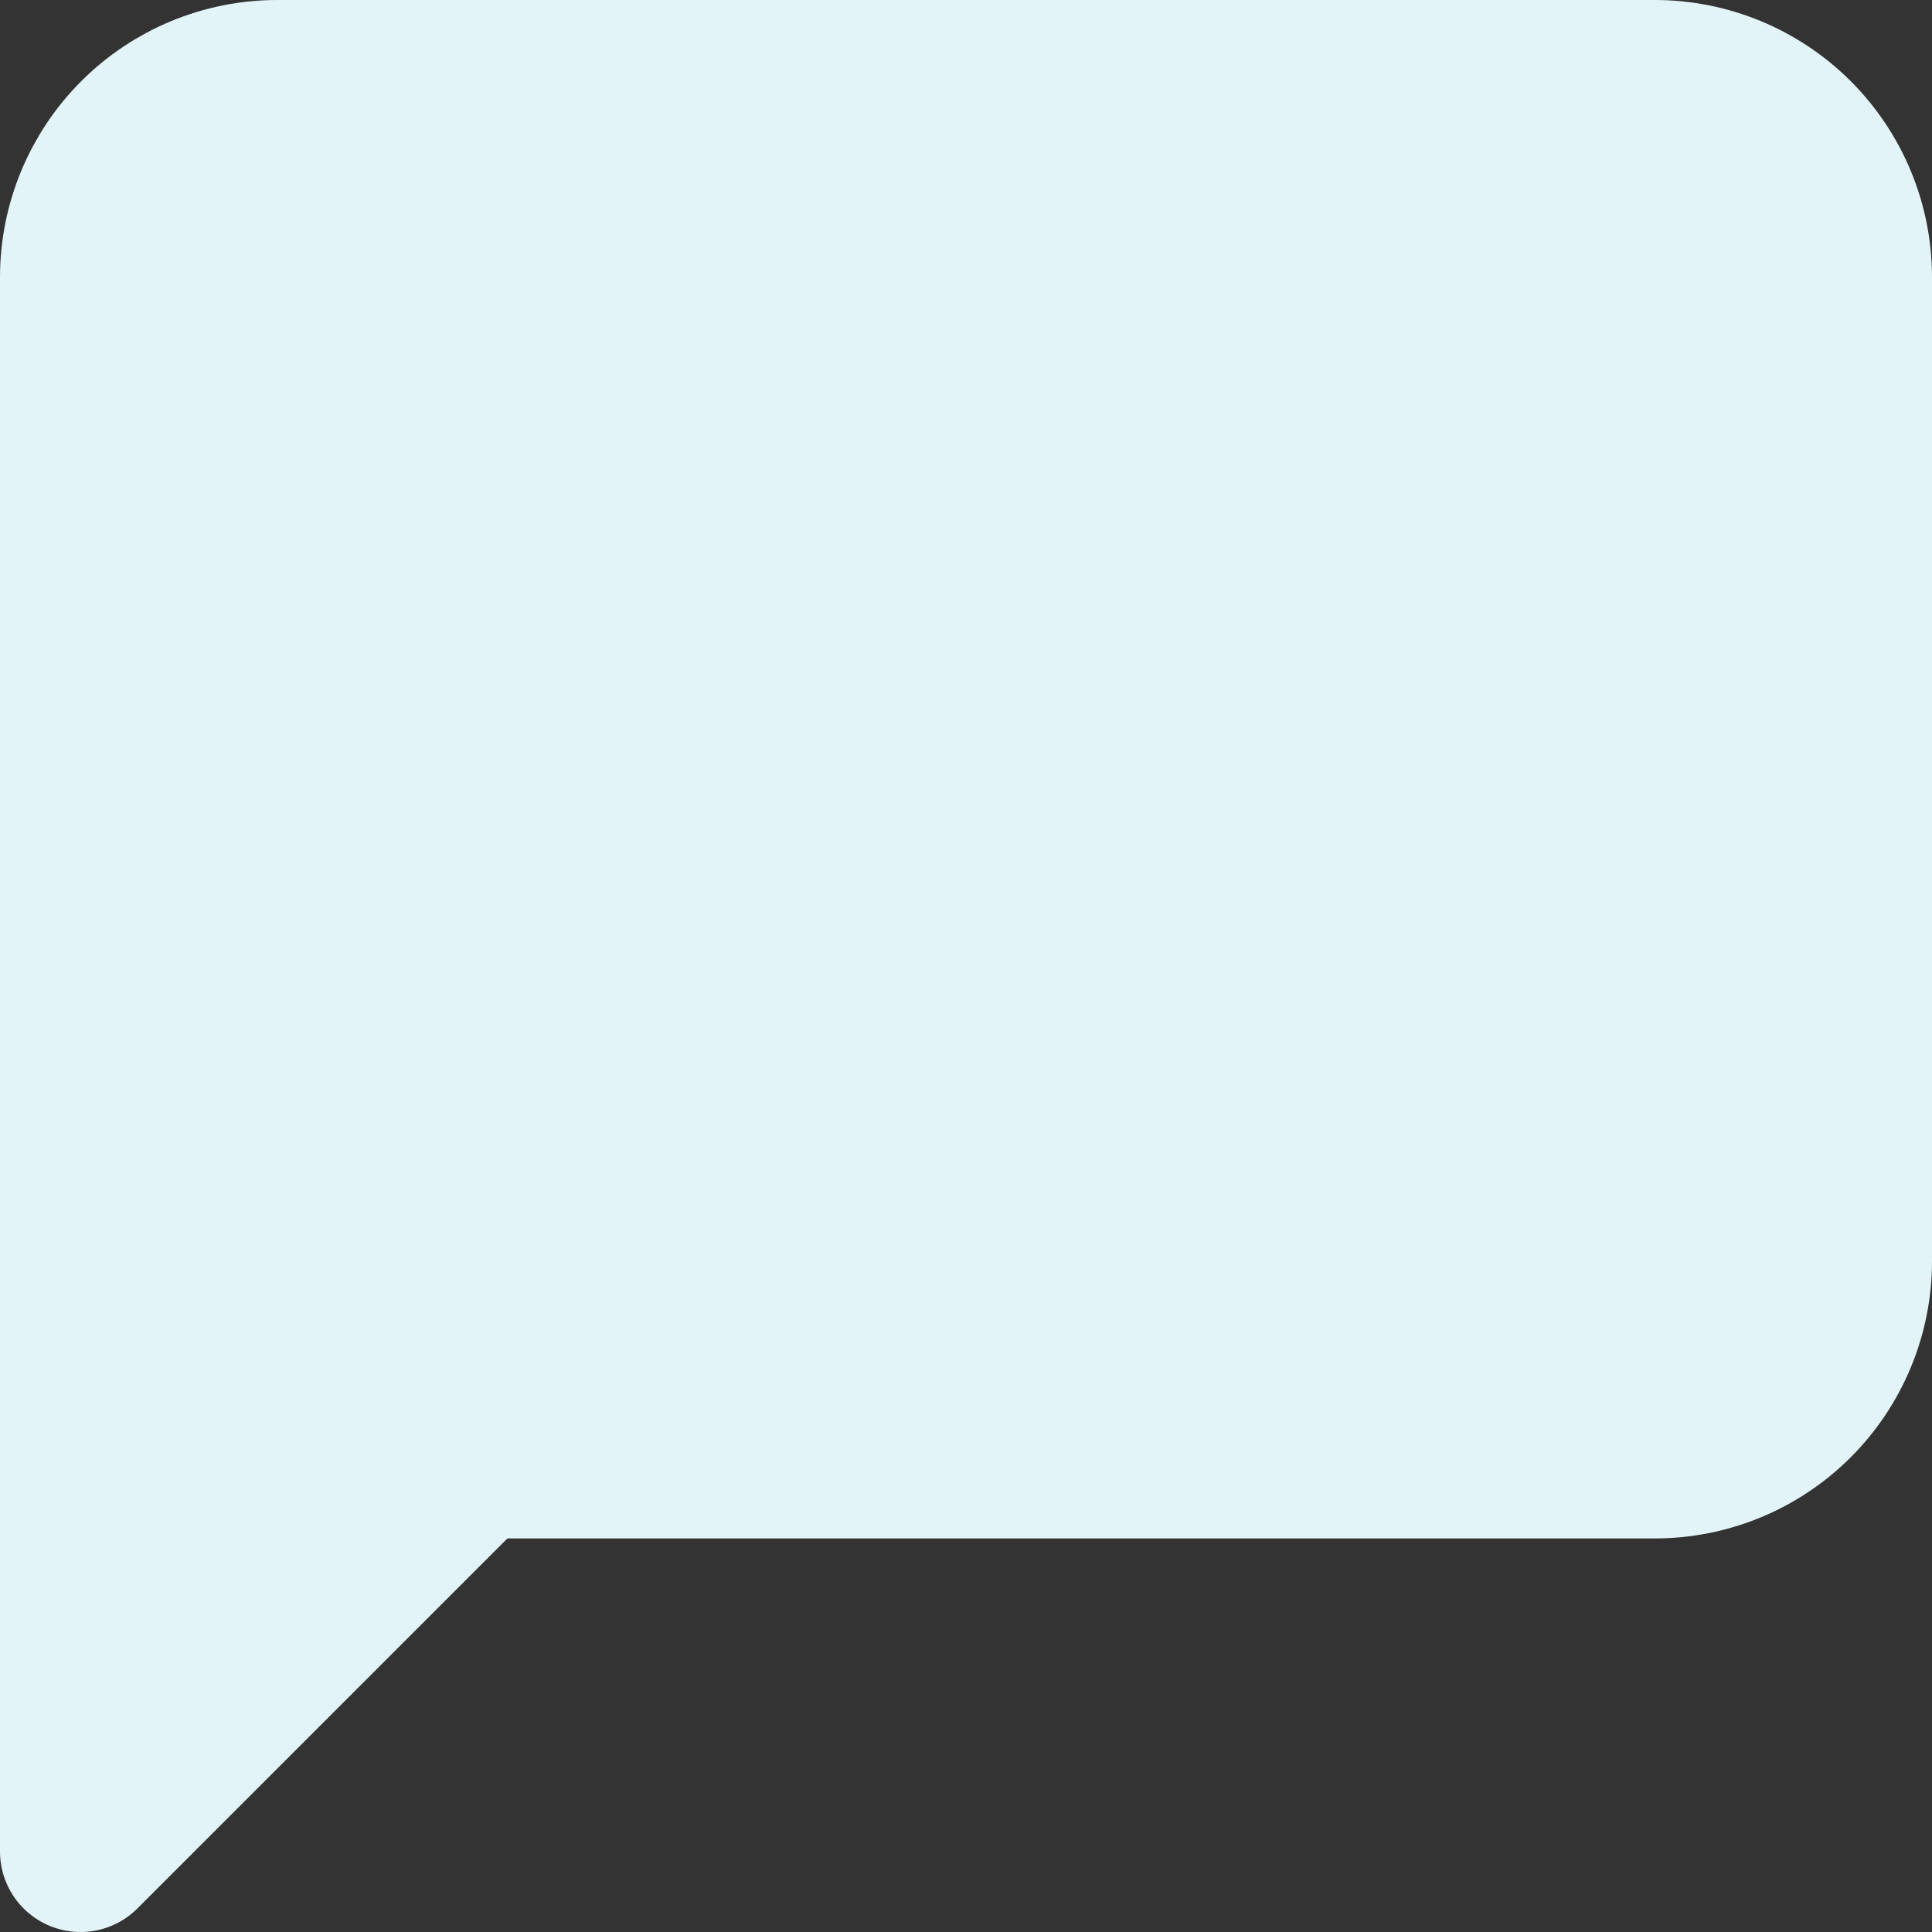 <svg width="24" height="24" viewBox="0 0 24 24" fill="none" xmlns="http://www.w3.org/2000/svg">
<rect x="0" y="0" width="24" height="24" fill="#333333" stroke="none"/>
<path d="M23 15.667C23 16.315 22.742 16.937 22.284 17.395C21.826 17.854 21.204 18.111 20.556 18.111H5.889L1 23V3.444C1 2.796 1.258 2.174 1.716 1.716C2.174 1.258 2.796 1 3.444 1H20.556C21.204 1 21.826 1.258 22.284 1.716C22.742 2.174 23 2.796 23 3.444V15.667Z" fill="#E3F4F8" stroke="#E3F4F8" stroke-width="2" stroke-linecap="round" stroke-linejoin="round"/>
</svg>
